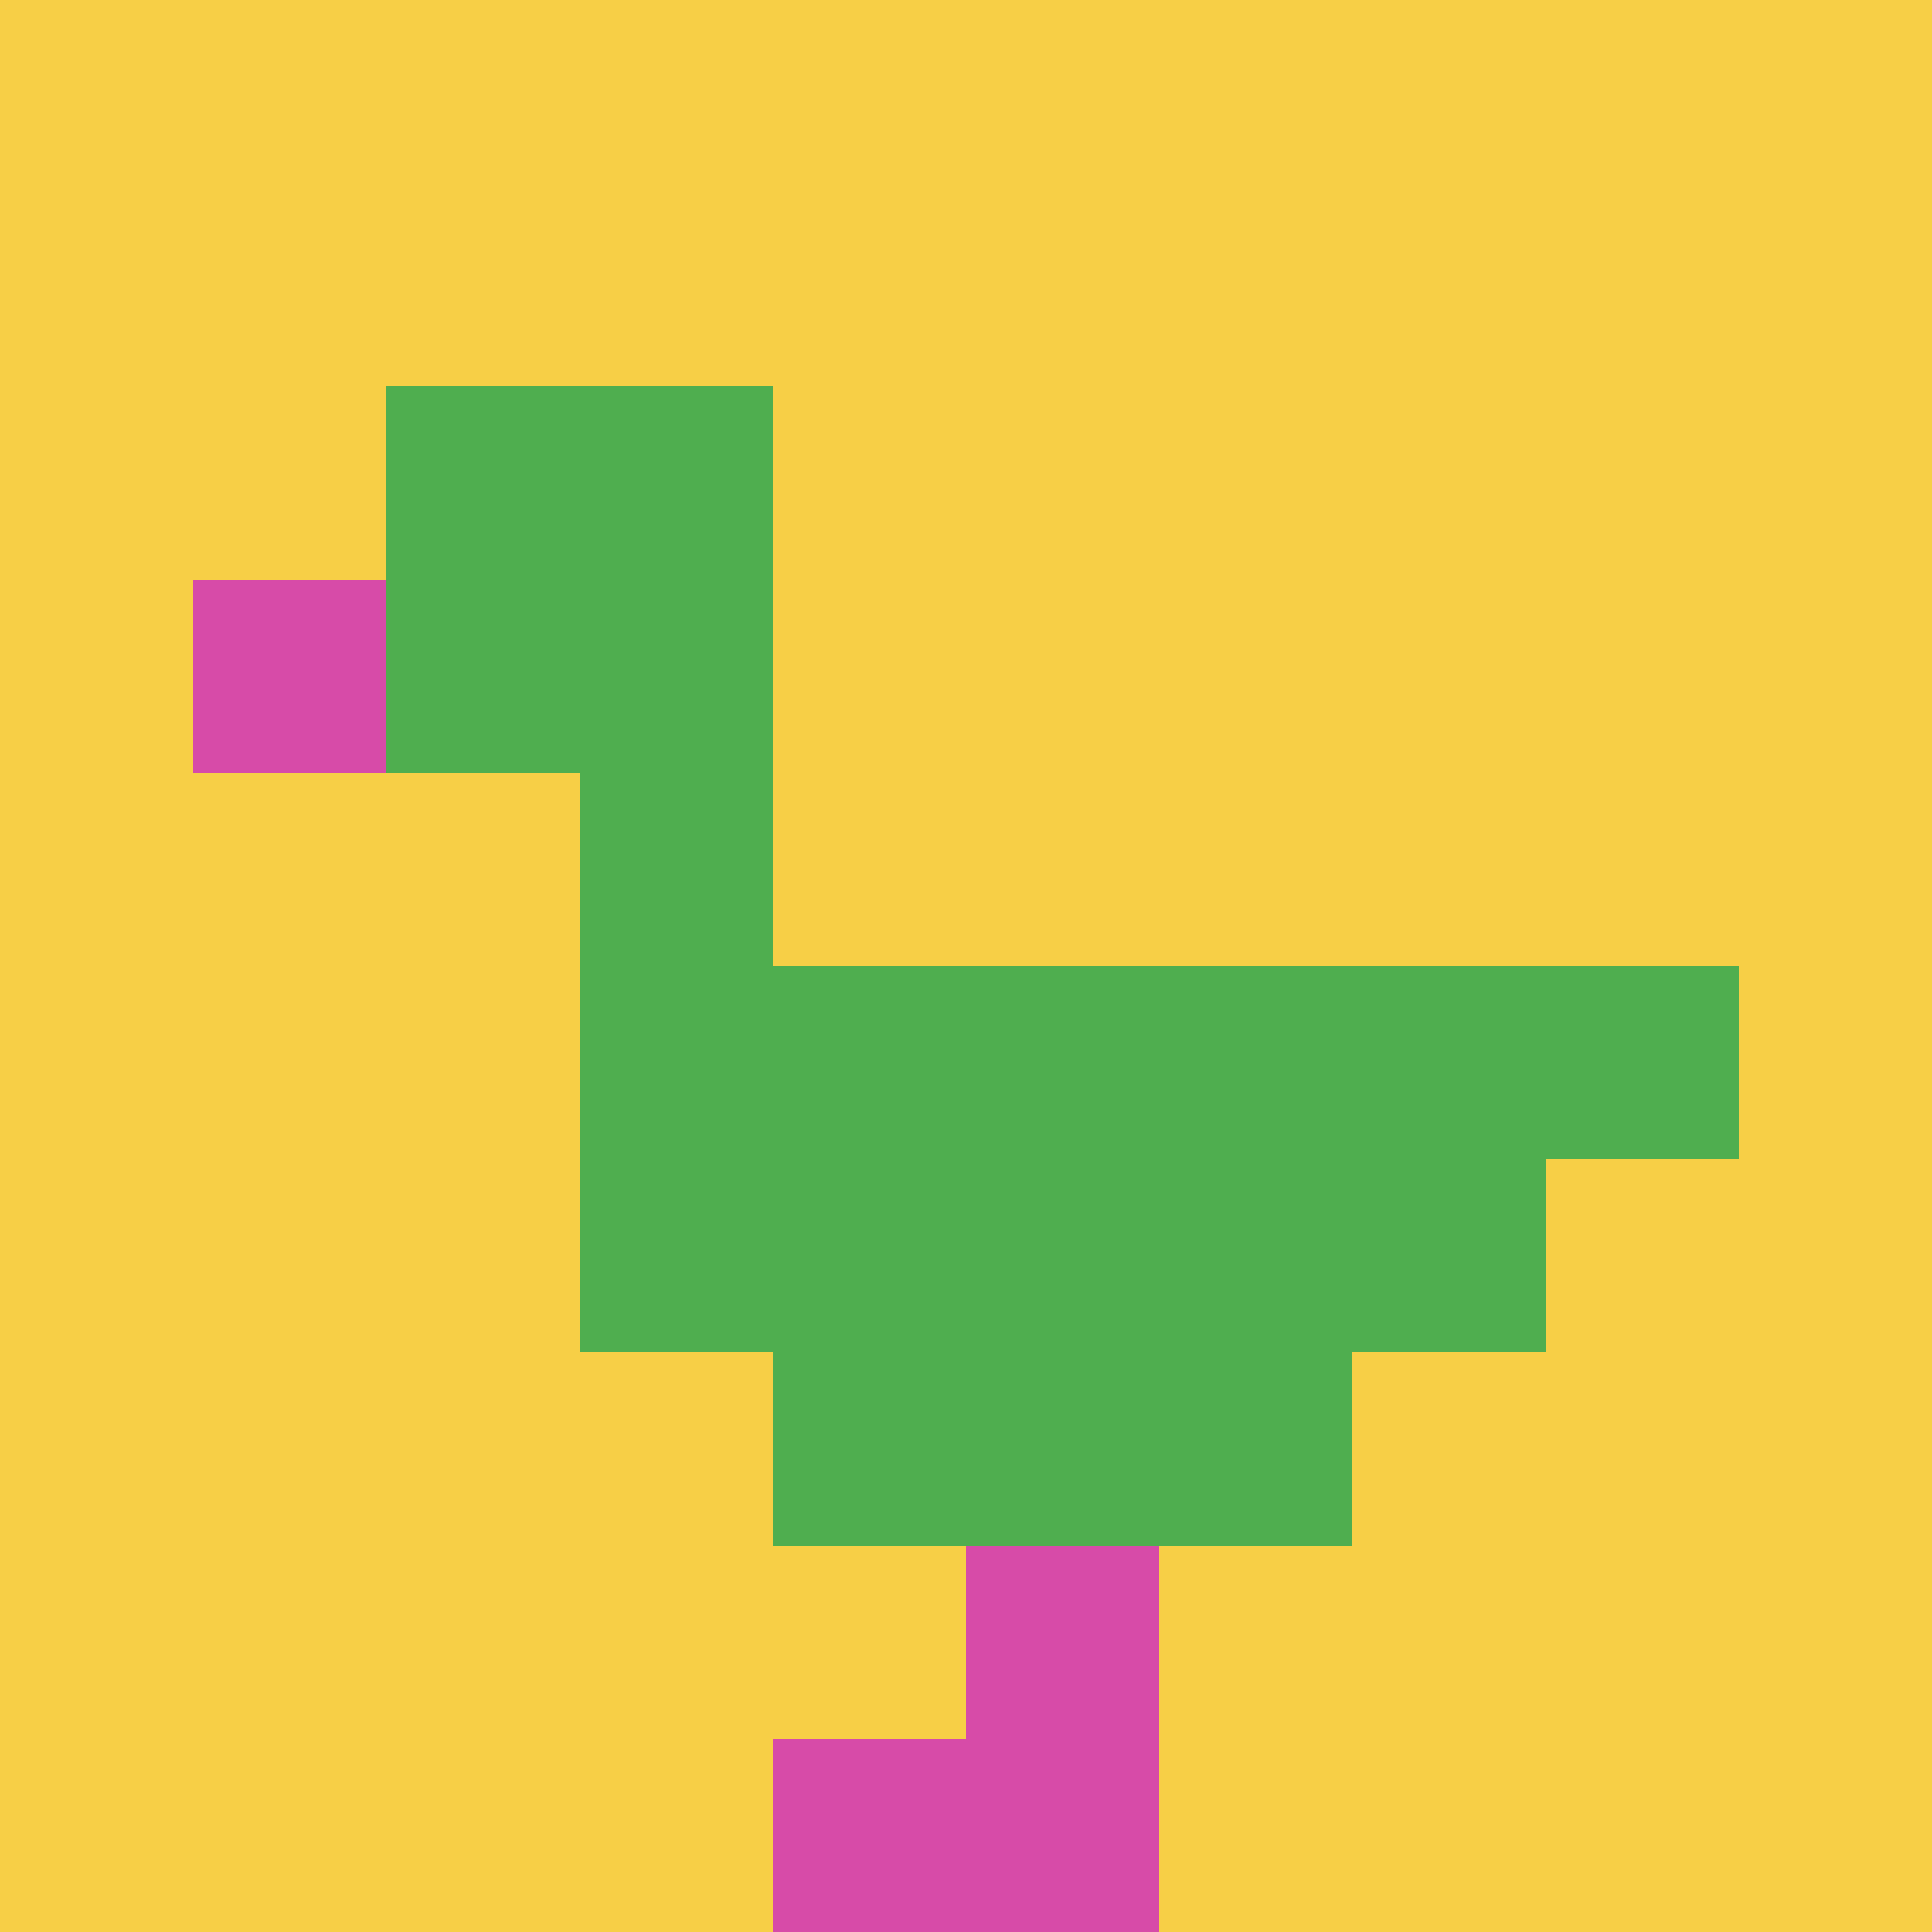 <svg xmlns="http://www.w3.org/2000/svg" version="1.1" width="742" height="742"><title>'goose-pfp-936183' by Dmitri Cherniak</title><desc>seed=936183
backgroundColor=#ffffff
padding=20
innerPadding=0
timeout=500
dimension=1
border=false
Save=function(){return n.handleSave()}
frame=115

Rendered at Sun Sep 15 2024 21:54:22 GMT+0630 (Myanmar Time)
Generated in 1ms
</desc><defs></defs><rect width="100%" height="100%" fill="#ffffff"></rect><g><g id="0-0"><rect x="0" y="0" height="742" width="742" fill="#F7CF46"></rect><g><rect id="0-0-2-2-2-2" x="148.4" y="148.4" width="148.4" height="148.4" fill="#4FAE4F"></rect><rect id="0-0-3-2-1-4" x="222.6" y="148.4" width="74.2" height="296.8" fill="#4FAE4F"></rect><rect id="0-0-4-5-5-1" x="296.8" y="371" width="371" height="74.2" fill="#4FAE4F"></rect><rect id="0-0-3-5-5-2" x="222.6" y="371" width="371" height="148.4" fill="#4FAE4F"></rect><rect id="0-0-4-5-3-3" x="296.8" y="371" width="222.6" height="222.6" fill="#4FAE4F"></rect><rect id="0-0-1-3-1-1" x="74.2" y="222.6" width="74.2" height="74.2" fill="#D74BA8"></rect><rect id="0-0-5-8-1-2" x="371" y="593.6" width="74.2" height="148.4" fill="#D74BA8"></rect><rect id="0-0-4-9-2-1" x="296.8" y="667.8" width="148.4" height="74.2" fill="#D74BA8"></rect></g><rect x="0" y="0" stroke="white" stroke-width="0" height="742" width="742" fill="none"></rect></g></g></svg>